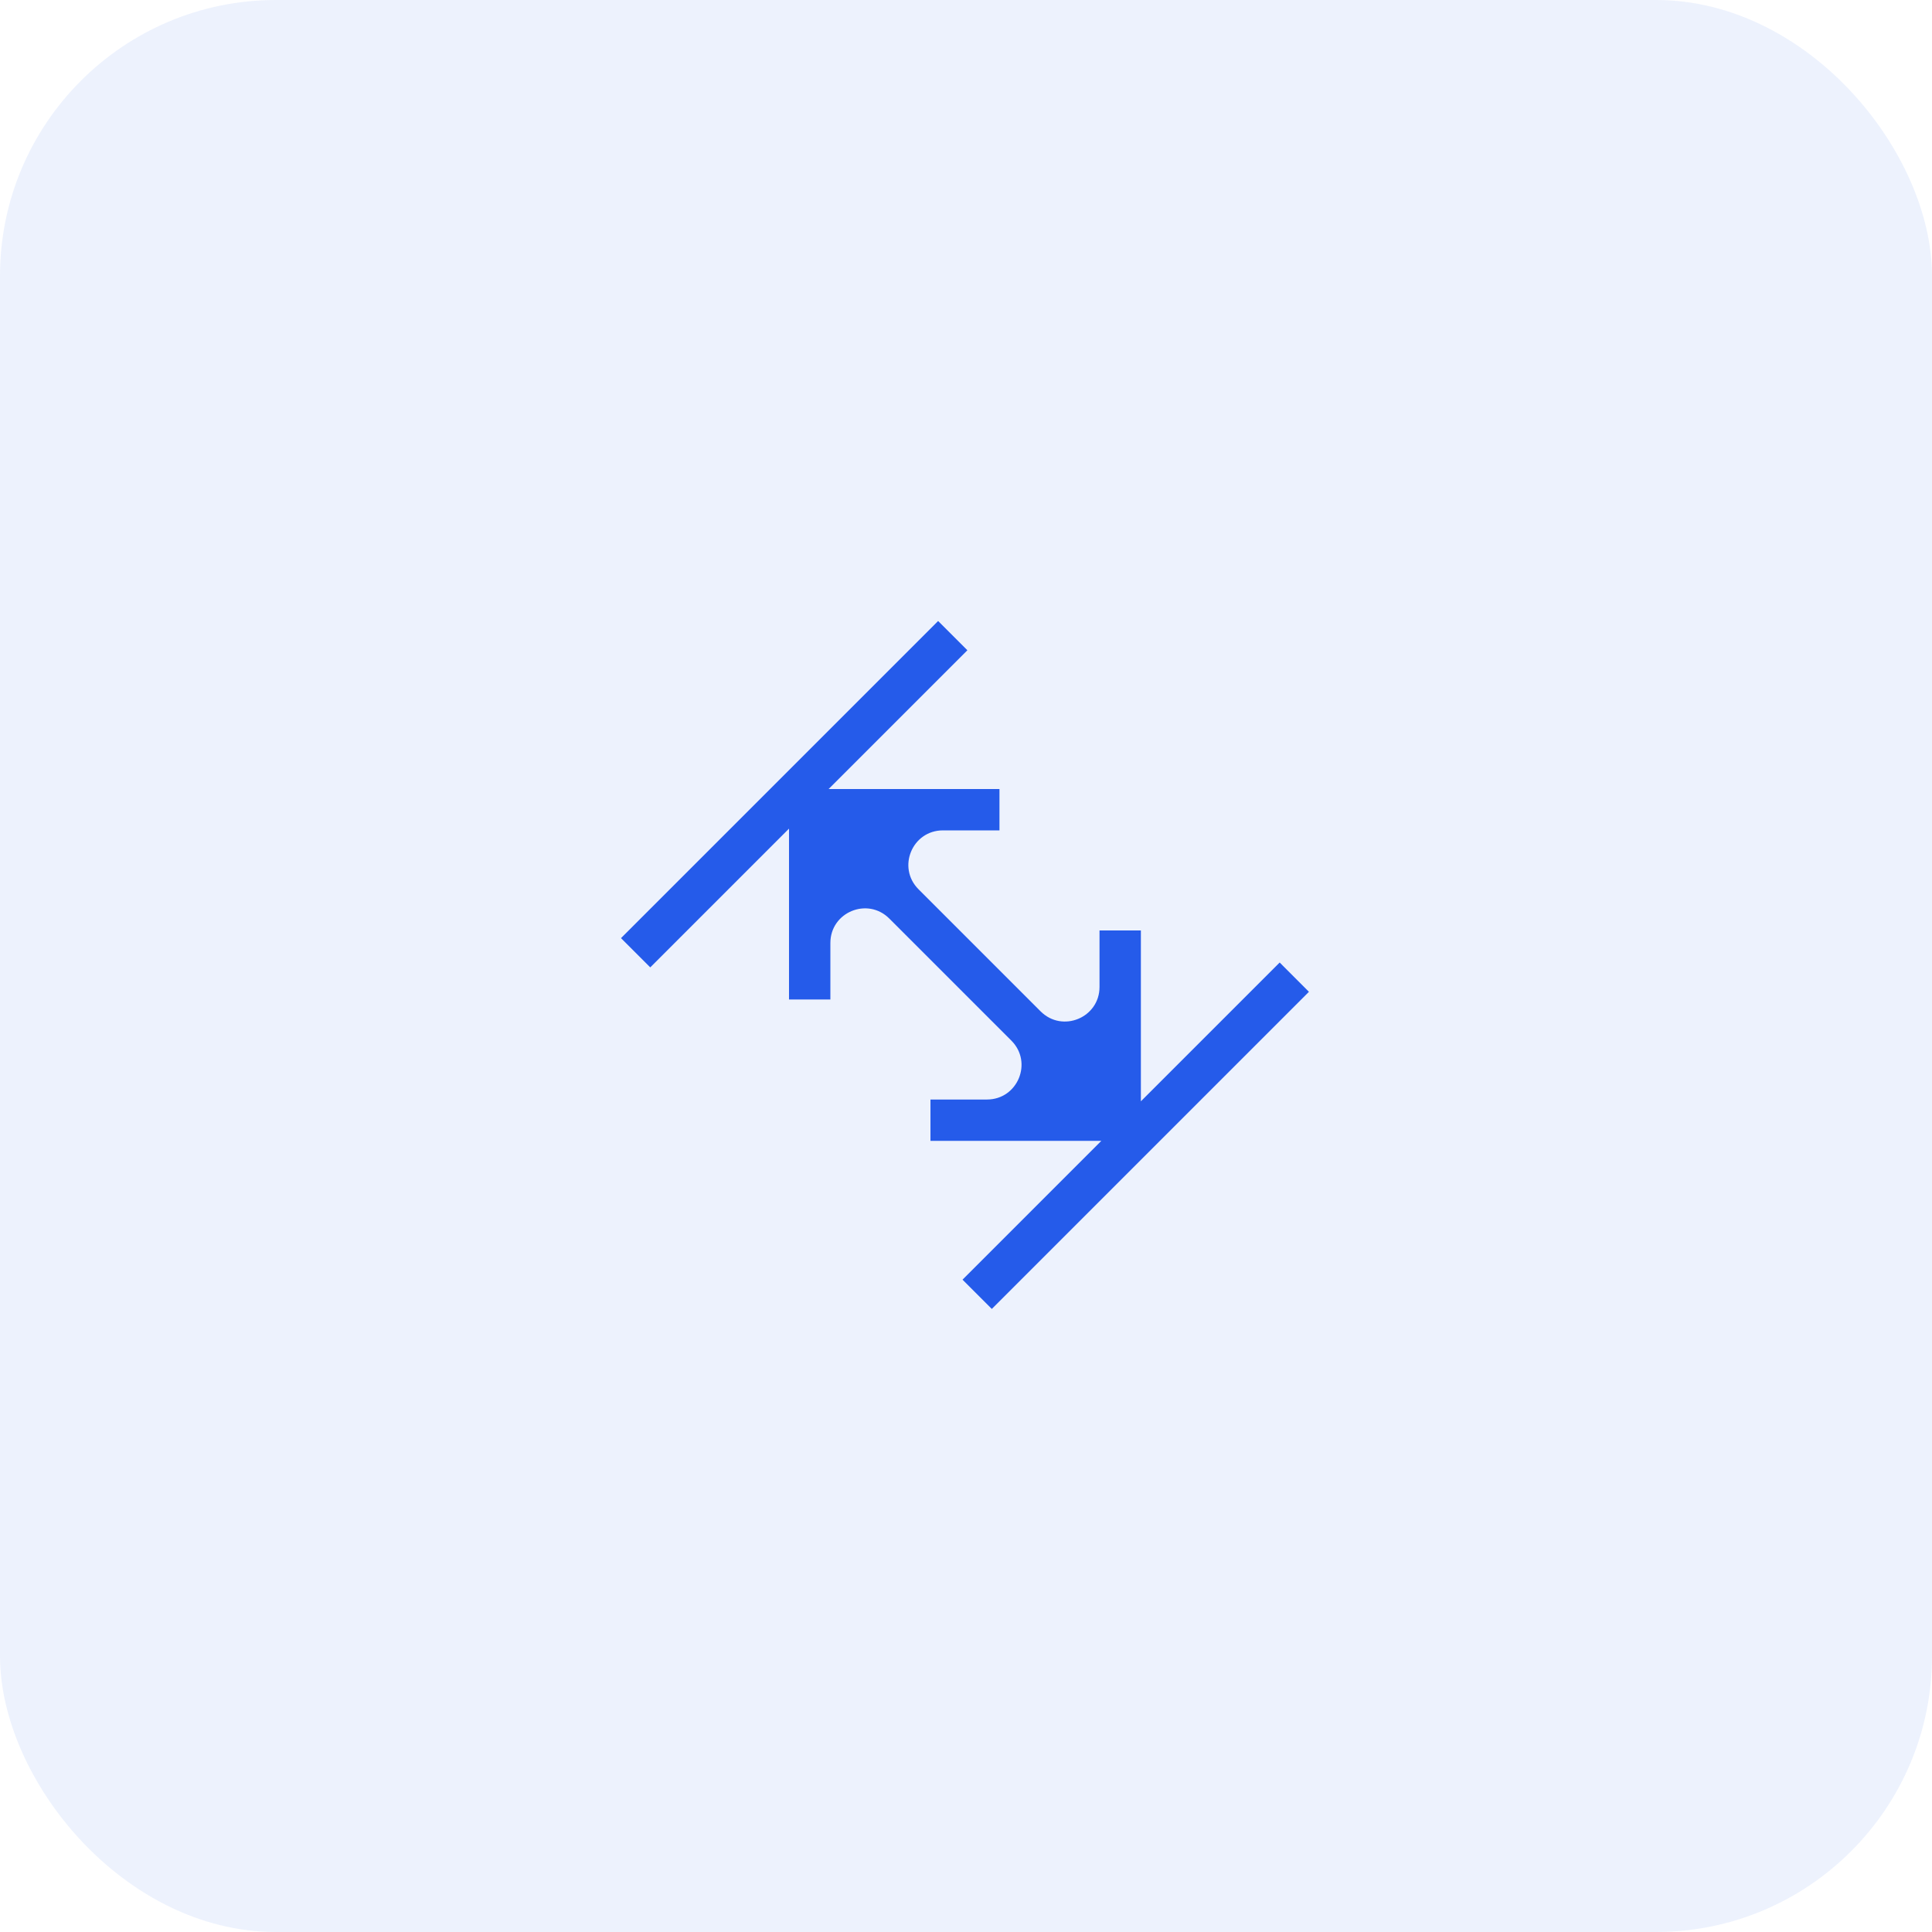 <?xml version="1.0" encoding="UTF-8"?> <svg xmlns="http://www.w3.org/2000/svg" width="56" height="56" viewBox="0 0 56 56" fill="none"><g data-figma-bg-blur-radius="10"><rect width="56" height="56" rx="8" fill="#255BEA" fill-opacity="0.08"></rect><path d="M28.04 18.848L24.018 22.87H28.97V24.069H27.331C26.44 24.069 25.994 25.146 26.624 25.776L30.163 29.315C30.793 29.945 31.87 29.499 31.87 28.608V26.97H33.069V31.922L37.092 27.899L37.94 28.748L28.748 37.94L27.899 37.092L31.922 33.069H26.97V31.87H28.608C29.499 31.87 29.945 30.793 29.315 30.163L25.776 26.624C25.146 25.994 24.069 26.44 24.069 27.331V28.97H22.87V24.018L18.848 28.04L18 27.192L27.192 18L28.04 18.848Z" fill="#255BEA"></path></g><defs><clipPath id="bgblur_0_2581_31418_clip_path" transform="translate(10 10)"><rect width="56" height="56" rx="8"></rect></clipPath></defs></svg> 